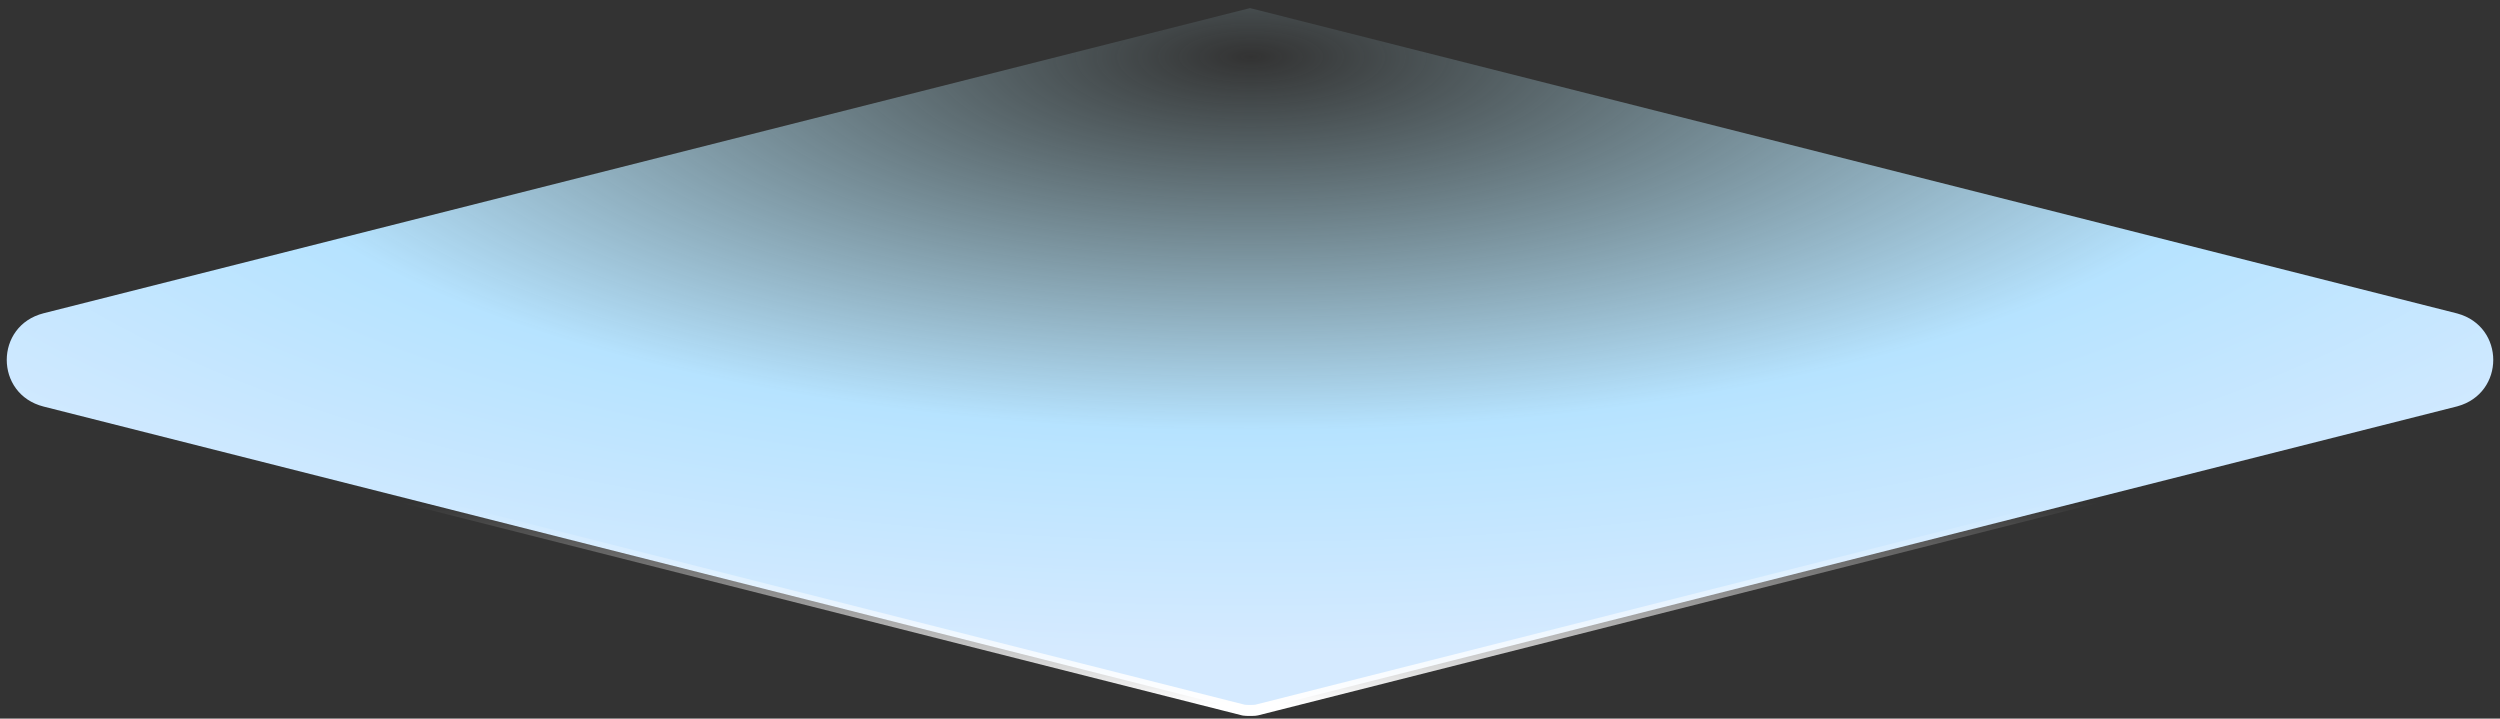 <svg width="908" height="261" viewBox="0 0 908 261" fill="none" xmlns="http://www.w3.org/2000/svg">
<rect x="0" y="0" width="908" height="261" fill="#333333" stroke="none"/>
<path d="M454.49 3.062L892.143 113.768L892.559 113.878C909.881 118.64 909.881 142.799 892.559 147.561L892.143 147.67L456.476 257.873C456.113 257.965 455.628 257.993 455.309 258.009C454.914 258.028 454.451 258.037 454 258.037C453.548 258.037 453.087 258.028 452.691 258.009C452.453 257.997 452.12 257.978 451.815 257.931L451.524 257.873L15.859 147.67C-2.017 143.148 -2.017 118.289 15.859 113.768L453.51 3.062L454 2.937L454.49 3.062Z" fill="url(#paint0_radial_8310_359)" stroke="url(#paint1_linear_8310_359)" stroke-width="4"/>
<defs>
<radialGradient id="paint0_radial_8310_359" cx="0" cy="0" r="1" gradientUnits="userSpaceOnUse" gradientTransform="translate(454.756 20.876) rotate(90.184) scale(235.125 656.963)">
<stop stop-color="#BDEDF9" stop-opacity="0"/>
<stop offset="0.577" stop-color="#B6E3FF"/>
<stop offset="0.918" stop-color="#D5EAFF"/>
</radialGradient>
<linearGradient id="paint1_linear_8310_359" x1="454.001" y1="5" x2="454.001" y2="255.984" gradientUnits="userSpaceOnUse">
<stop offset="0.707" stop-color="white" stop-opacity="0"/>
<stop offset="1" stop-color="white"/>
</linearGradient>
</defs>
</svg>
